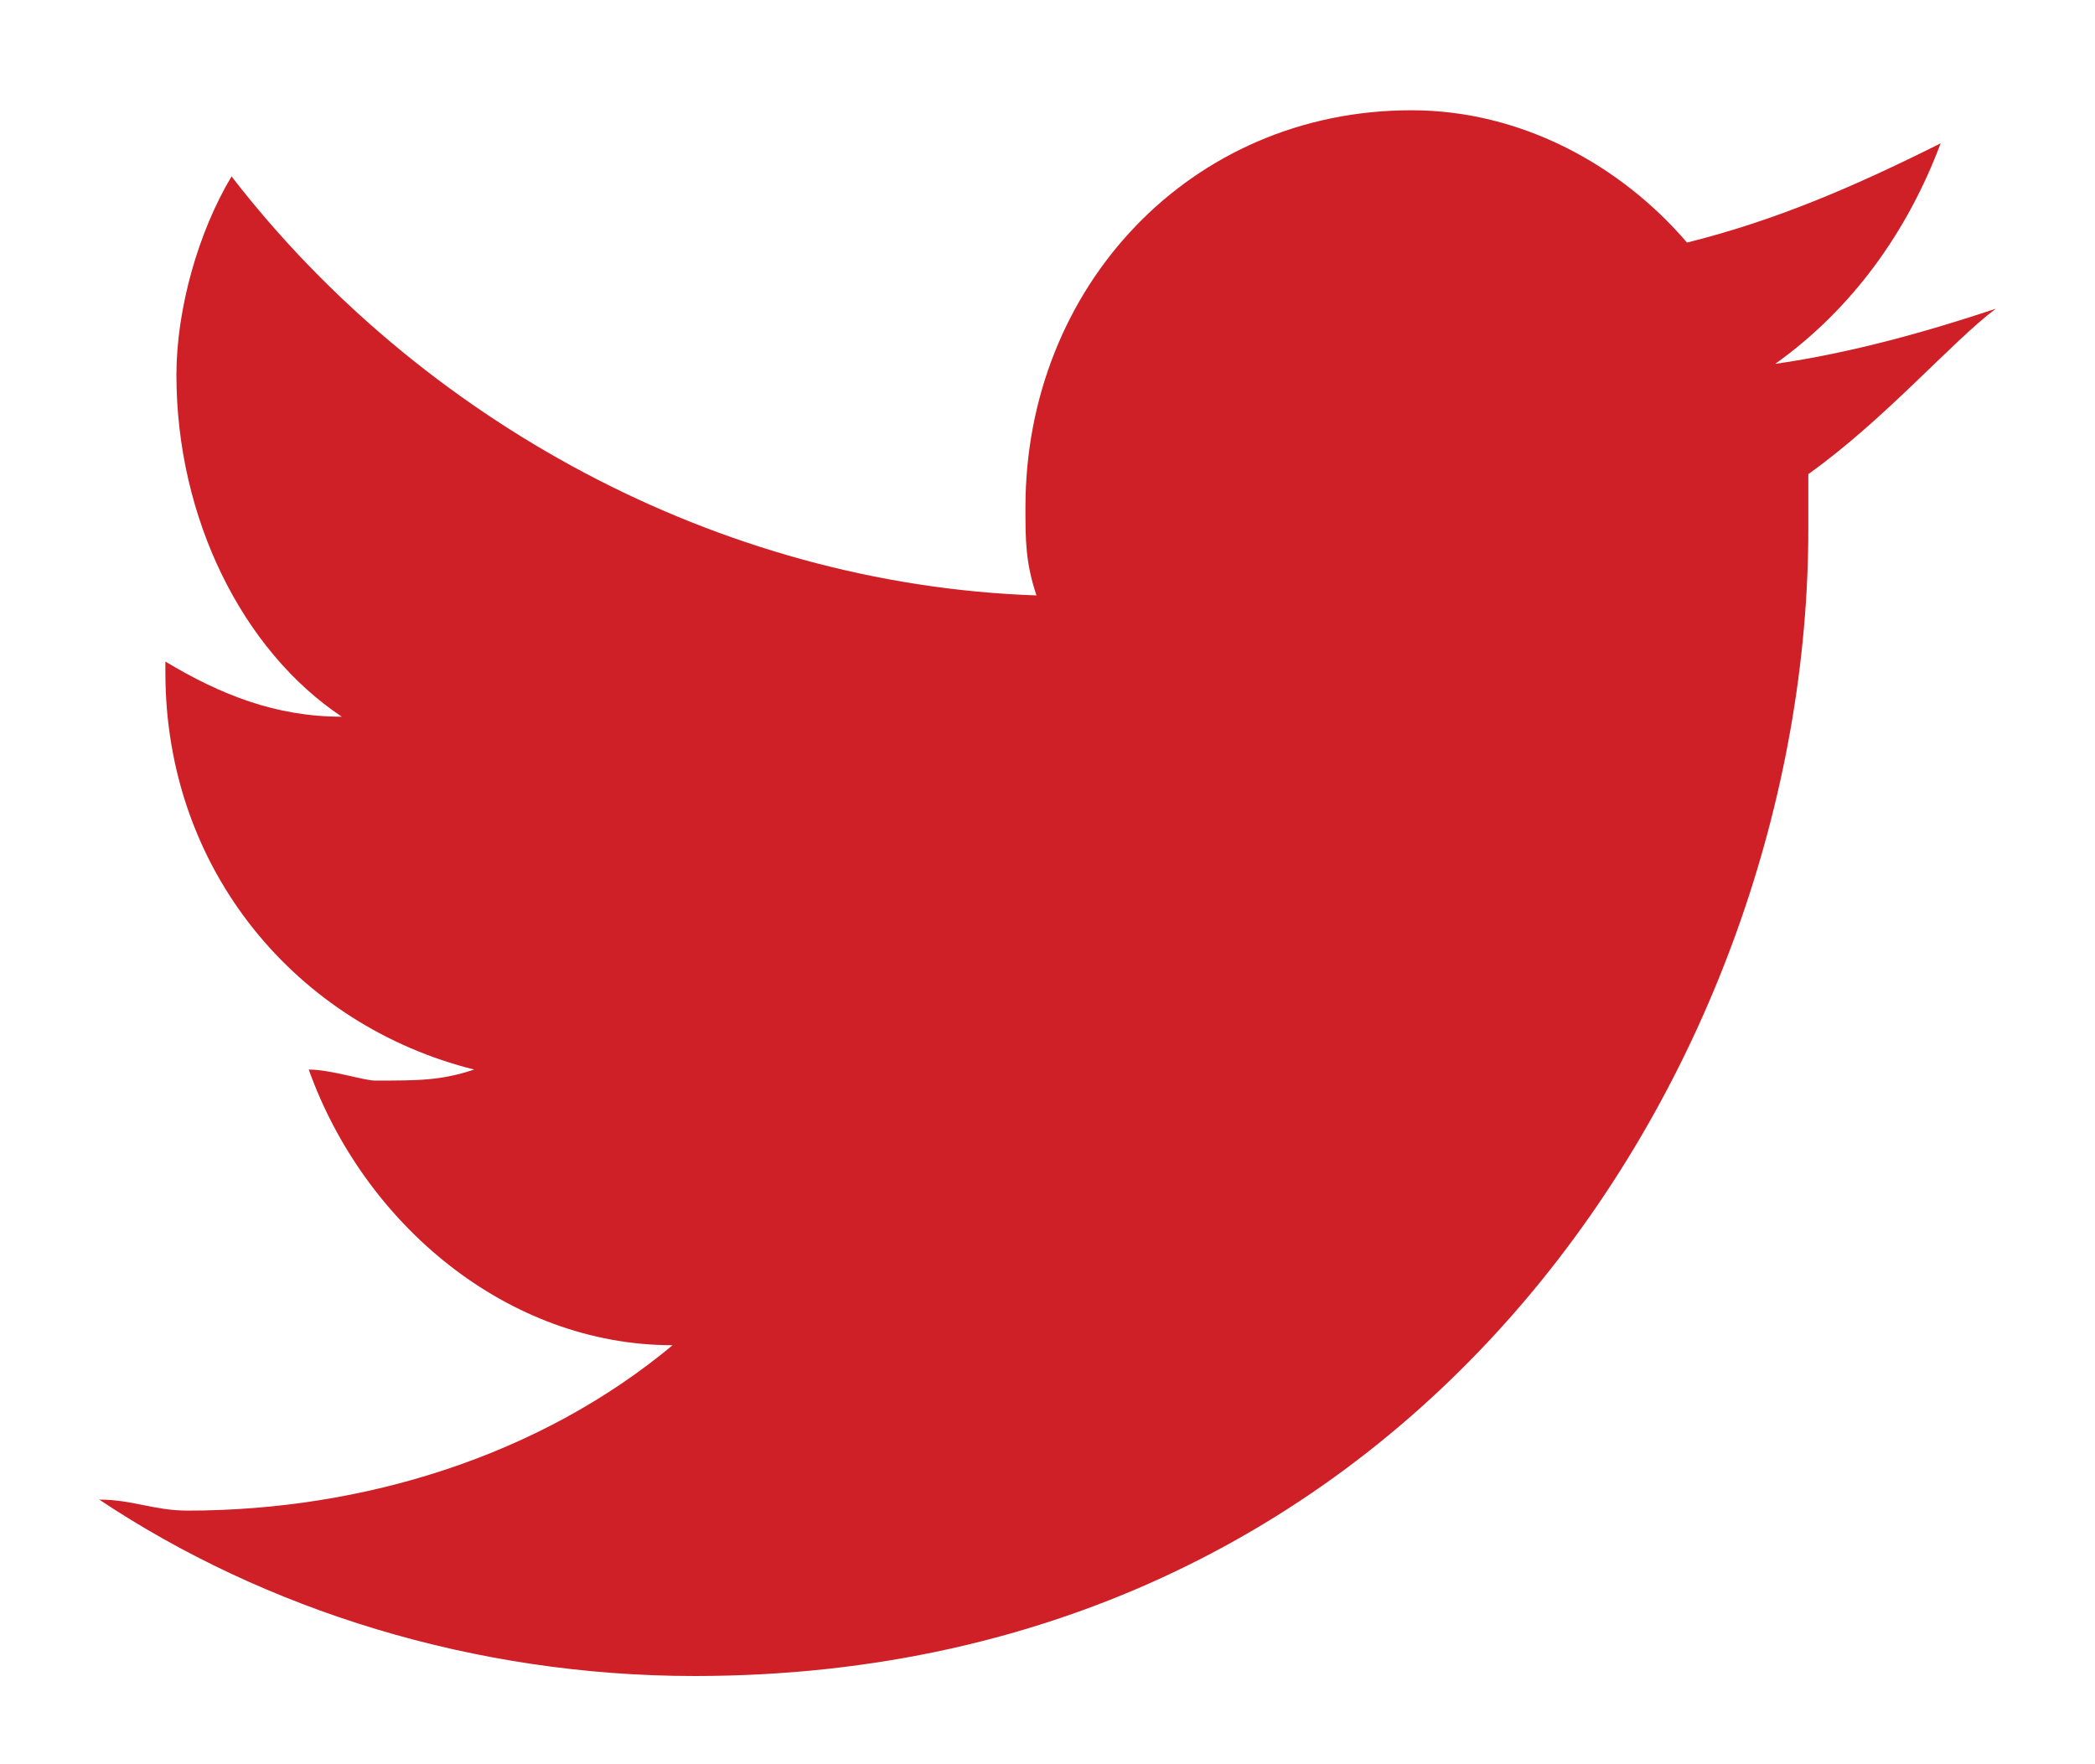 <?xml version="1.0" encoding="utf-8"?>
<!-- Generator: Adobe Illustrator 21.1.0, SVG Export Plug-In . SVG Version: 6.00 Build 0)  -->
<svg version="1.1" id="Layer_1" xmlns="http://www.w3.org/2000/svg" xmlns:xlink="http://www.w3.org/1999/xlink" x="0px" y="0px"
	 viewBox="0 0 19 16" style="enable-background:new 0 0 19 16;" xml:space="preserve">
<style type="text/css">
	.st0{fill:#ce2026;}
</style>
<title>Twitter</title>
<desc>Created with Sketch.</desc>
<g id="Page-1">
	<g id="_x31_6_x5F_ConfirmationMessage_x5F_00" transform="translate(-729, -866)">
		<path id="Twitter" class="st0" d="M745.4,870.3c0,0.2,0,0.3,0,0.5c0,4.8-3.5,10.4-10.1,10.4l0,0l0,0c-2,0-3.9-0.6-5.4-1.6
			c0.3,0,0.5,0.1,0.8,0.1c1.6,0,3.2-0.5,4.4-1.5c-1.5,0-2.8-1.1-3.3-2.5c0.2,0,0.5,0.1,0.6,0.1c0.4,0,0.6,0,0.9-0.1
			c-1.6-0.4-2.8-1.8-2.8-3.6c0,0,0,0,0-0.1c0.5,0.3,1,0.5,1.6,0.5c-0.9-0.6-1.5-1.8-1.5-3.1c0-0.6,0.2-1.3,0.5-1.8
			c1.7,2.2,4.4,3.7,7.3,3.8c-0.1-0.3-0.1-0.5-0.1-0.8c0-2,1.5-3.6,3.5-3.6c1,0,1.9,0.5,2.5,1.2c0.8-0.2,1.5-0.5,2.3-0.9
			c-0.3,0.8-0.8,1.5-1.5,2c0.7-0.1,1.4-0.3,2-0.5C746.7,869.1,746.1,869.8,745.4,870.3"/>
	</g>
</g>
</svg>
